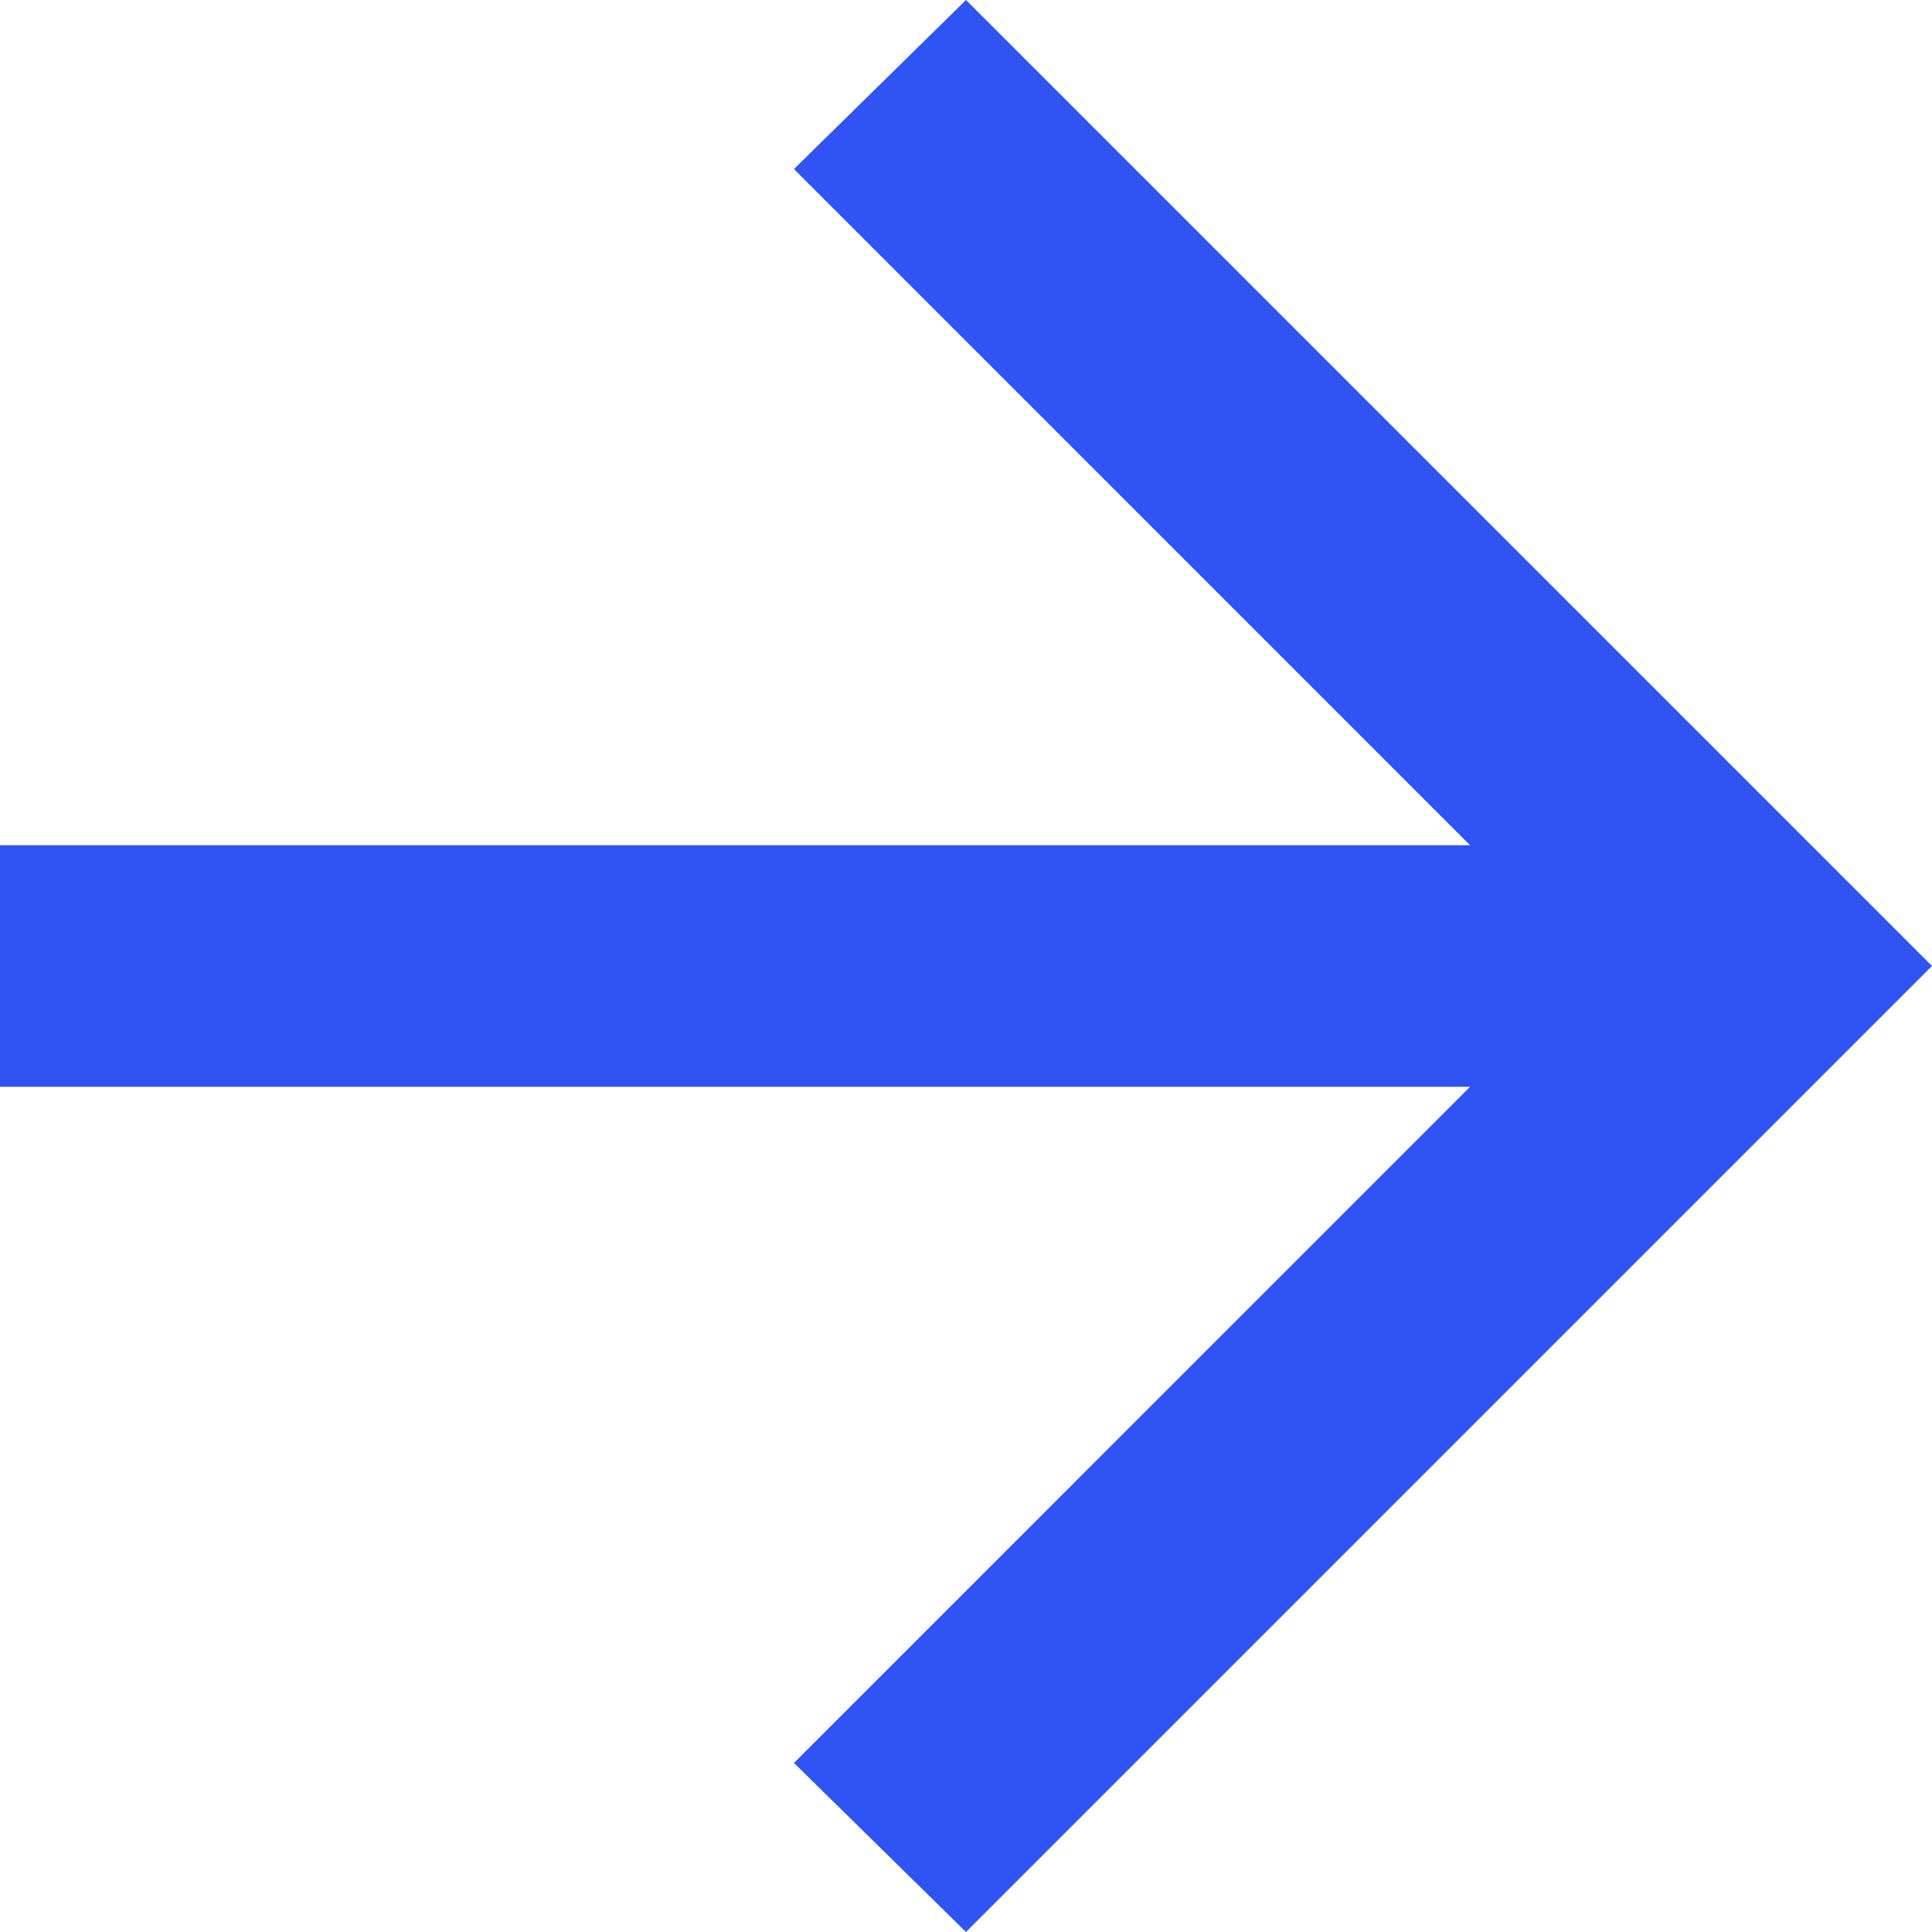 <svg xmlns="http://www.w3.org/2000/svg" width="24" height="24" viewBox="0 0 24 24" fill="none">
  <path d="M18.262 13.5L0 13.5L0 10.5L18.262 10.5L9.863 2.1L12 0L24 12L12 24L9.863 21.9L18.262 13.5Z" fill="#3054F3"/>
</svg>